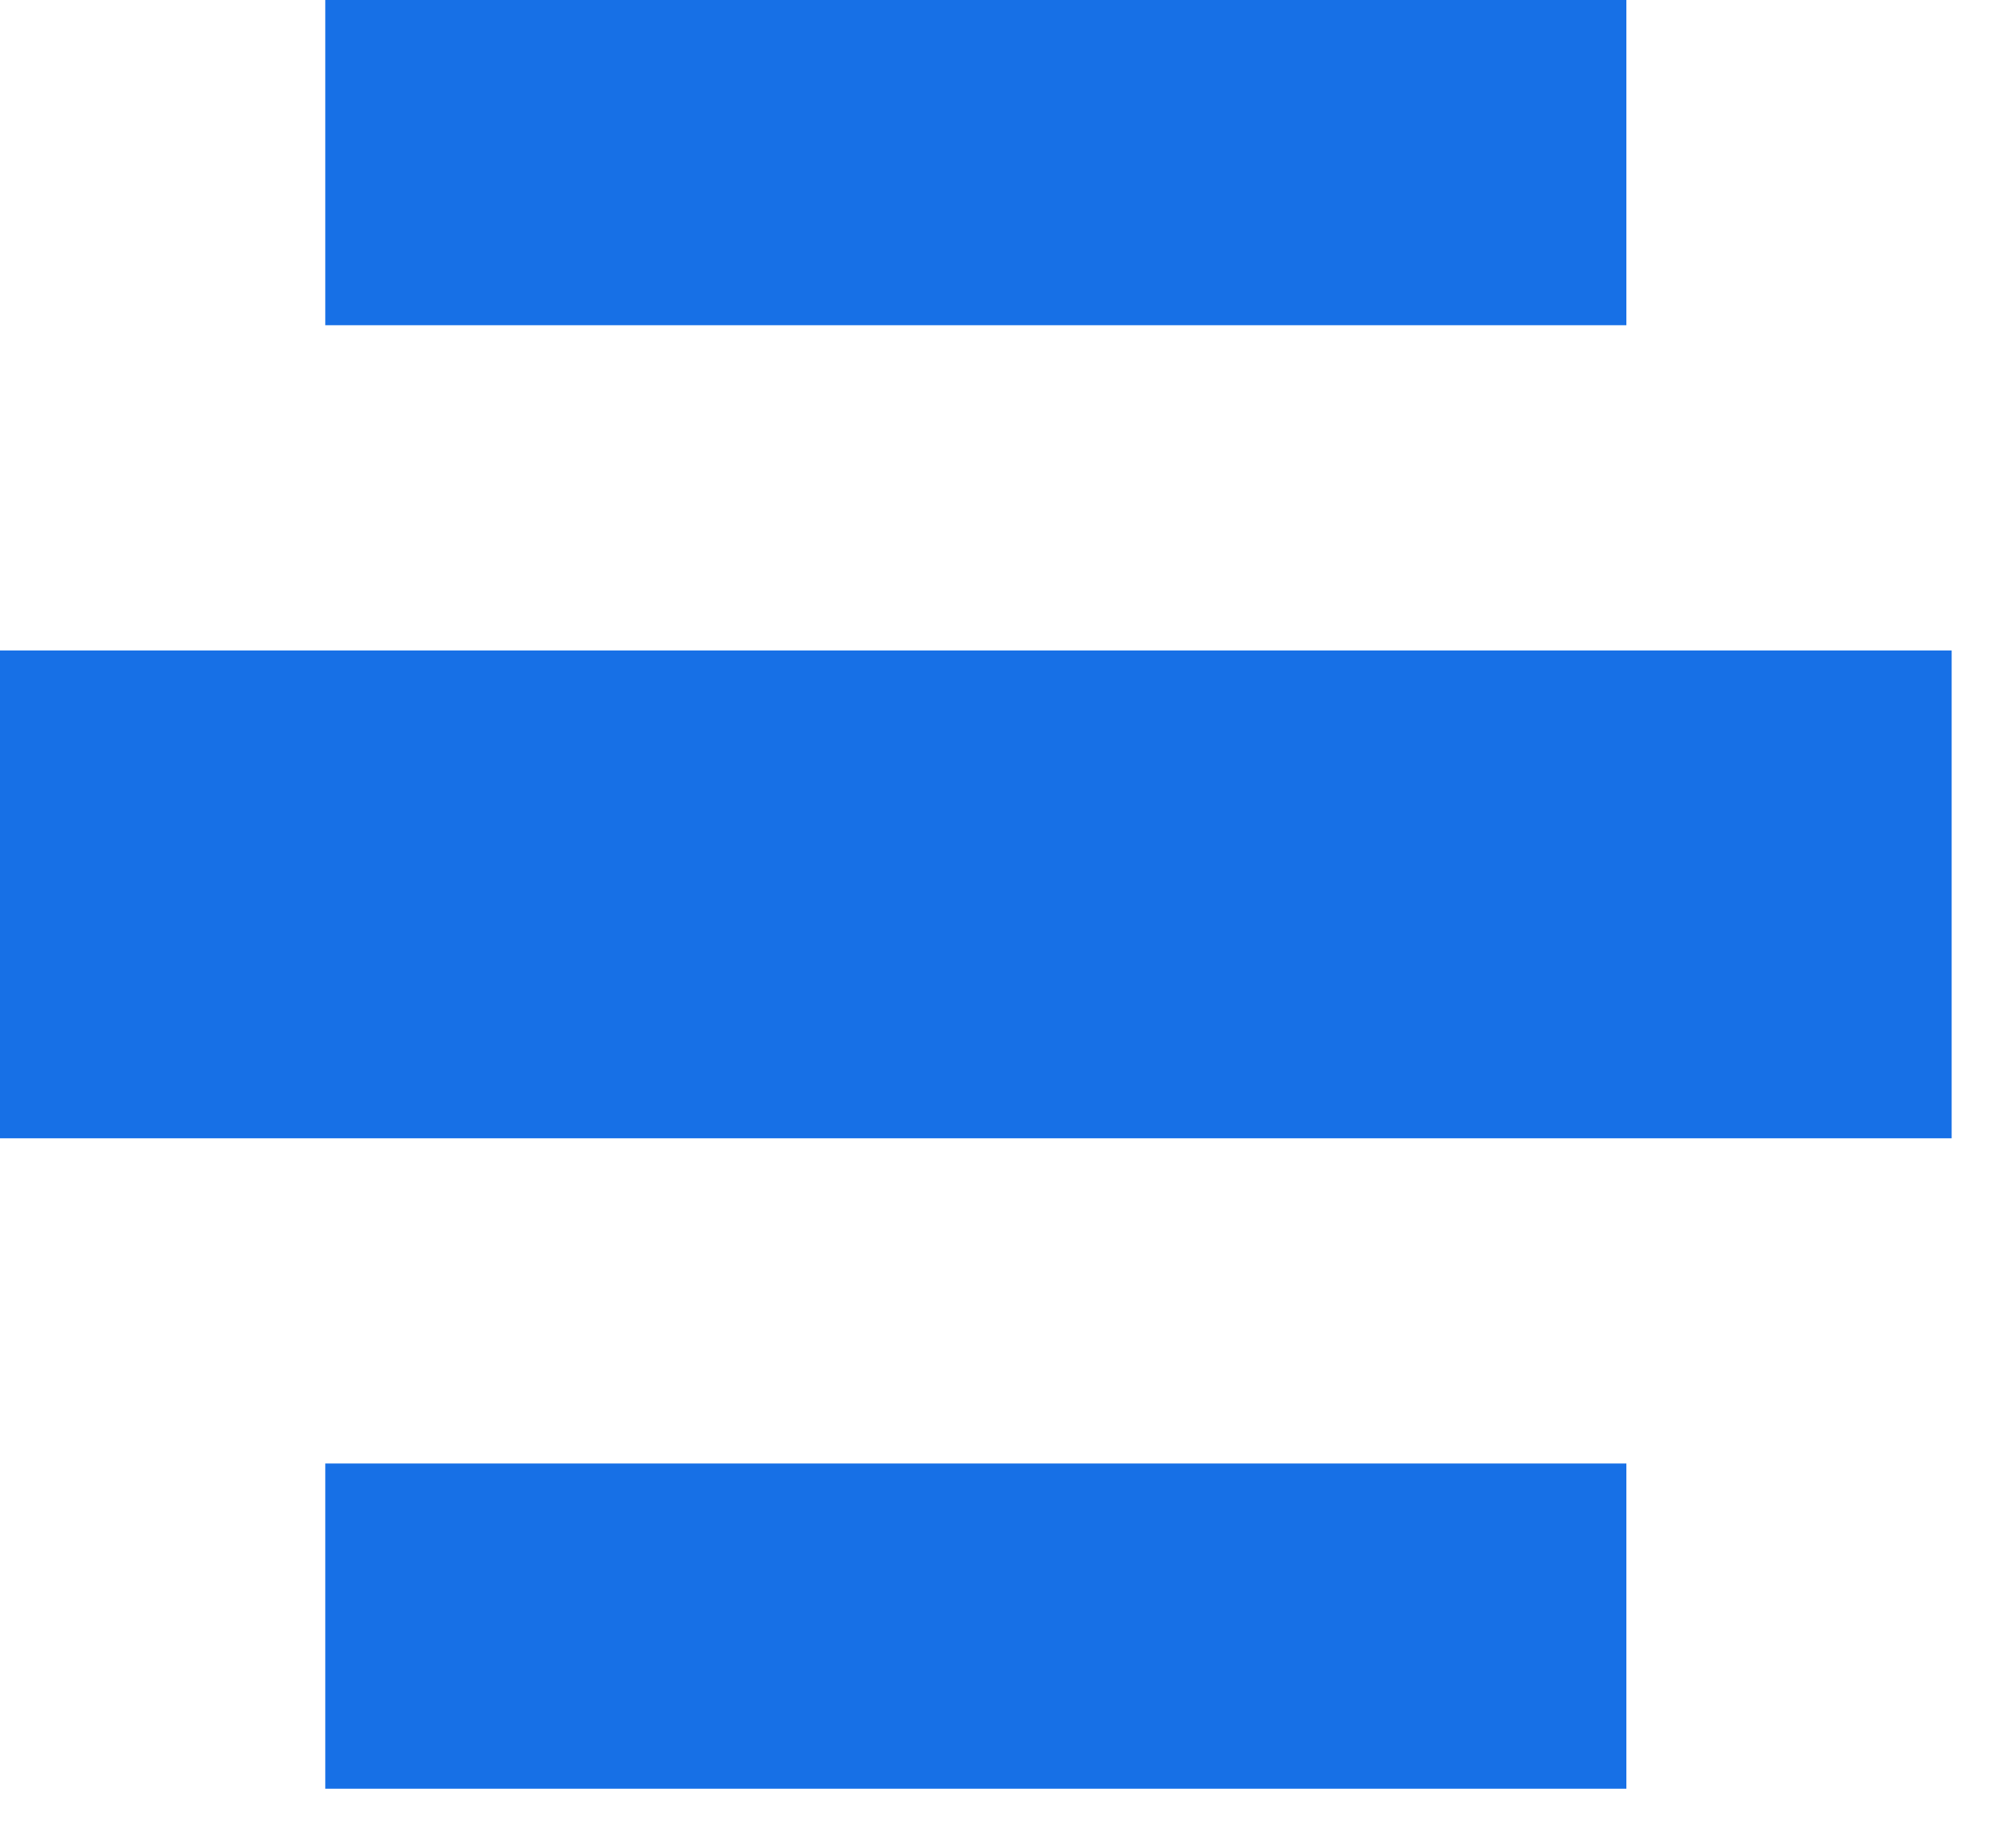<?xml version="1.0" encoding="UTF-8"?>
<svg width="27px" height="25px" viewBox="0 0 27 25" version="1.1" xmlns="http://www.w3.org/2000/svg" xmlns:xlink="http://www.w3.org/1999/xlink">
    <!-- Generator: Sketch 63.1 (92452) - https://sketch.com -->
    <title>自动化</title>
    <desc>Created with Sketch.</desc>
    <g id="页面-1备份" stroke="none" stroke-width="1" fill="none" fill-rule="evenodd">
        <g id="自动化" fill="#1770E6" fill-rule="nonzero">
            <path d="M4.4,19.8 L22,19.8 L22,24.2 L4.4,24.2 L4.4,19.8 Z M0,8.8 L26.4,8.8 L26.4,15.4 L0,15.4 L0,8.8 Z M22,0 L22,4.4 L4.4,4.4 L4.4,0 L22,0 Z" id="形状"></path>
        </g>
    </g>
</svg>